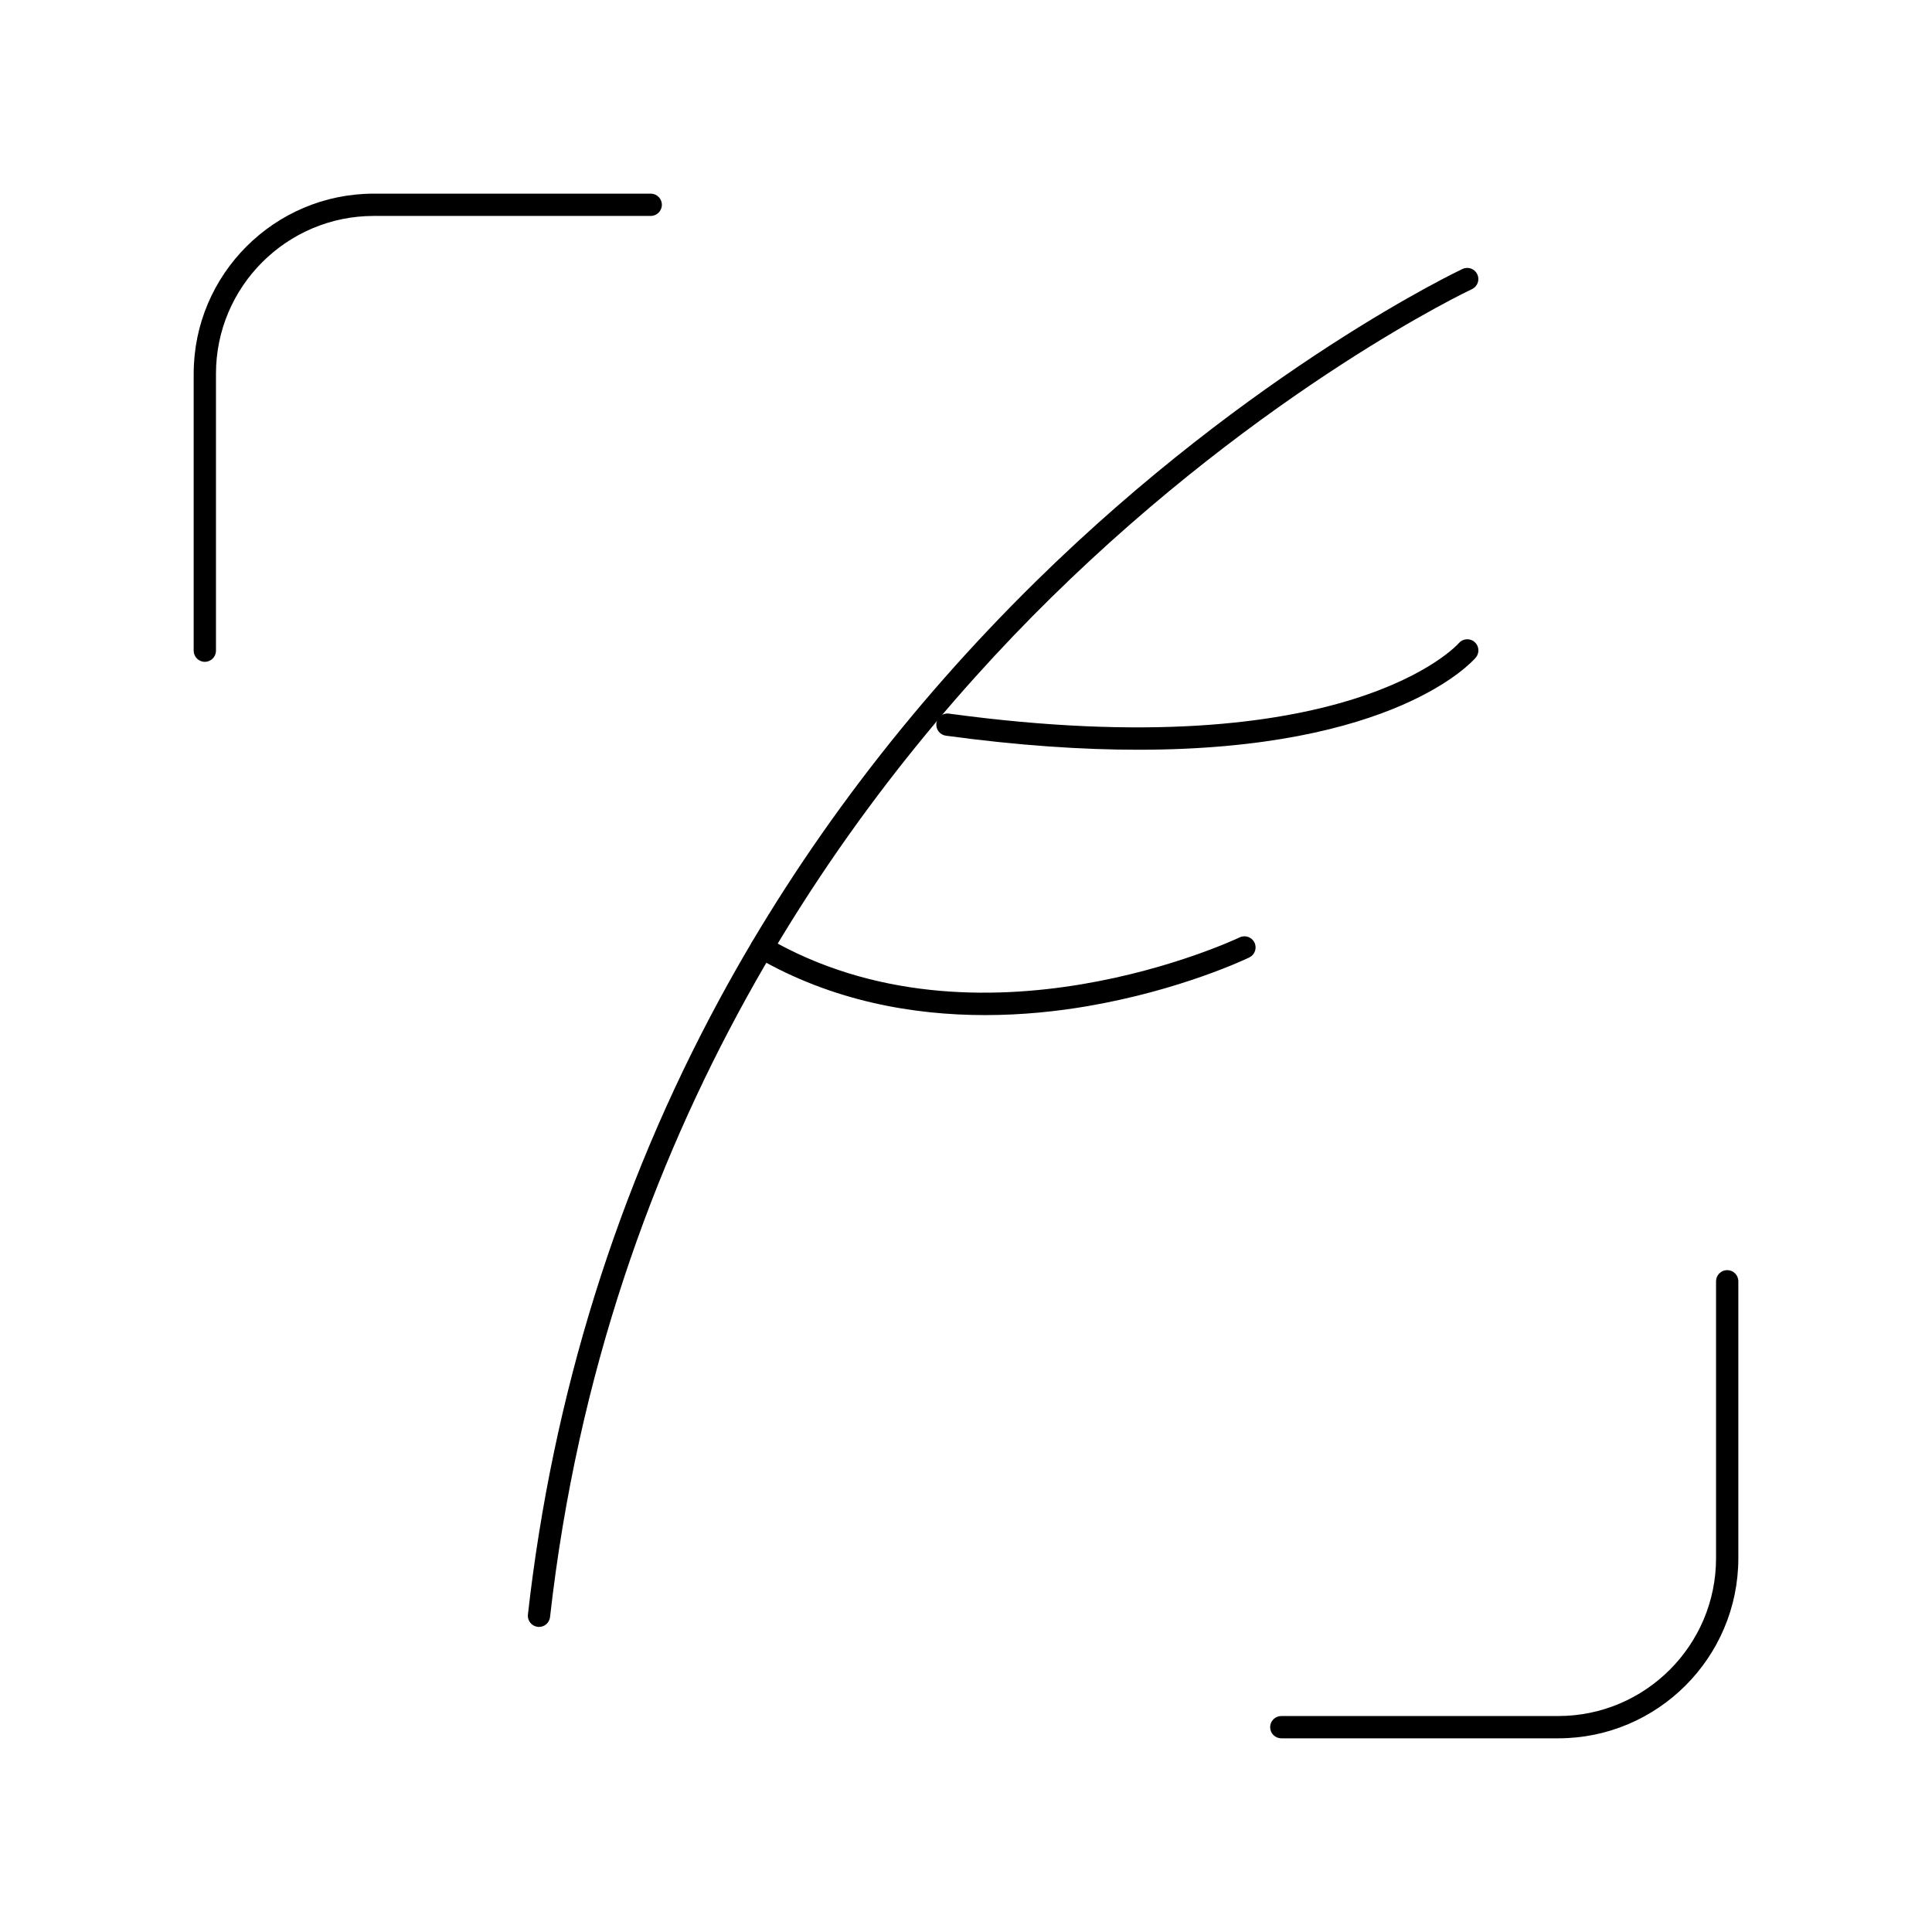 <?xml version="1.0" encoding="UTF-8"?>
<!-- Uploaded to: ICON Repo, www.iconrepo.com, Generator: ICON Repo Mixer Tools -->
<svg fill="#000000" width="800px" height="800px" version="1.1" viewBox="144 144 512 512" xmlns="http://www.w3.org/2000/svg">
 <g>
  <path d="m198.28 319.39c-1.629 0-2.953-1.32-2.953-2.953v-73.391c0-26.316 21.41-47.727 47.727-47.727h73.395c1.629 0 2.953 1.32 2.953 2.953 0 1.629-1.32 2.953-2.953 2.953h-73.395c-23.062 0-41.82 18.758-41.82 41.82v73.395c0 1.629-1.32 2.949-2.953 2.949z"/>
  <path d="m556.95 604.67h-73.395c-1.629 0-2.953-1.32-2.953-2.953 0-1.629 1.32-2.953 2.953-2.953h73.395c23.059 0 41.82-18.762 41.82-41.82v-73.395c0-1.629 1.32-2.953 2.953-2.953 1.629 0 2.953 1.32 2.953 2.953v73.395c0 26.316-21.41 47.727-47.727 47.727z"/>
  <path d="m286.84 575.15c-0.109 0-0.223-0.008-0.336-0.02-1.621-0.184-2.785-1.645-2.602-3.266 6.551-58.062 23.648-112.94 50.812-163.11 21.727-40.129 49.906-77.344 83.75-110.62 57.629-56.648 112.57-82.602 113.12-82.859 1.48-0.688 3.234-0.051 3.922 1.43 0.688 1.477 0.051 3.234-1.43 3.922-0.539 0.25-54.719 25.871-111.64 81.875-52.441 51.609-118.04 140.35-132.67 270.03-0.168 1.508-1.445 2.621-2.93 2.621z"/>
  <path d="m445.63 342.69c-14.684 0-31.566-1.086-50.949-3.723-1.617-0.219-2.746-1.707-2.527-3.324s1.703-2.746 3.324-2.527c105.74 14.371 134.83-18.332 135.11-18.664 1.051-1.242 2.918-1.398 4.16-0.344 1.246 1.055 1.398 2.918 0.344 4.16-1.023 1.199-21.656 24.422-89.465 24.422z"/>
  <path d="m405.05 413.01c-18.938 0-40.477-3.637-60.66-15.379-1.41-0.82-1.887-2.625-1.066-4.035s2.625-1.887 4.035-1.066c56.051 32.617 124.46 0.223 125.15-0.105 1.469-0.711 3.231-0.098 3.941 1.371 0.711 1.469 0.094 3.234-1.375 3.941-0.727 0.352-18.129 8.676-42.977 12.922-7.922 1.355-17.129 2.352-27.051 2.352z"/>
 </g>
</svg>